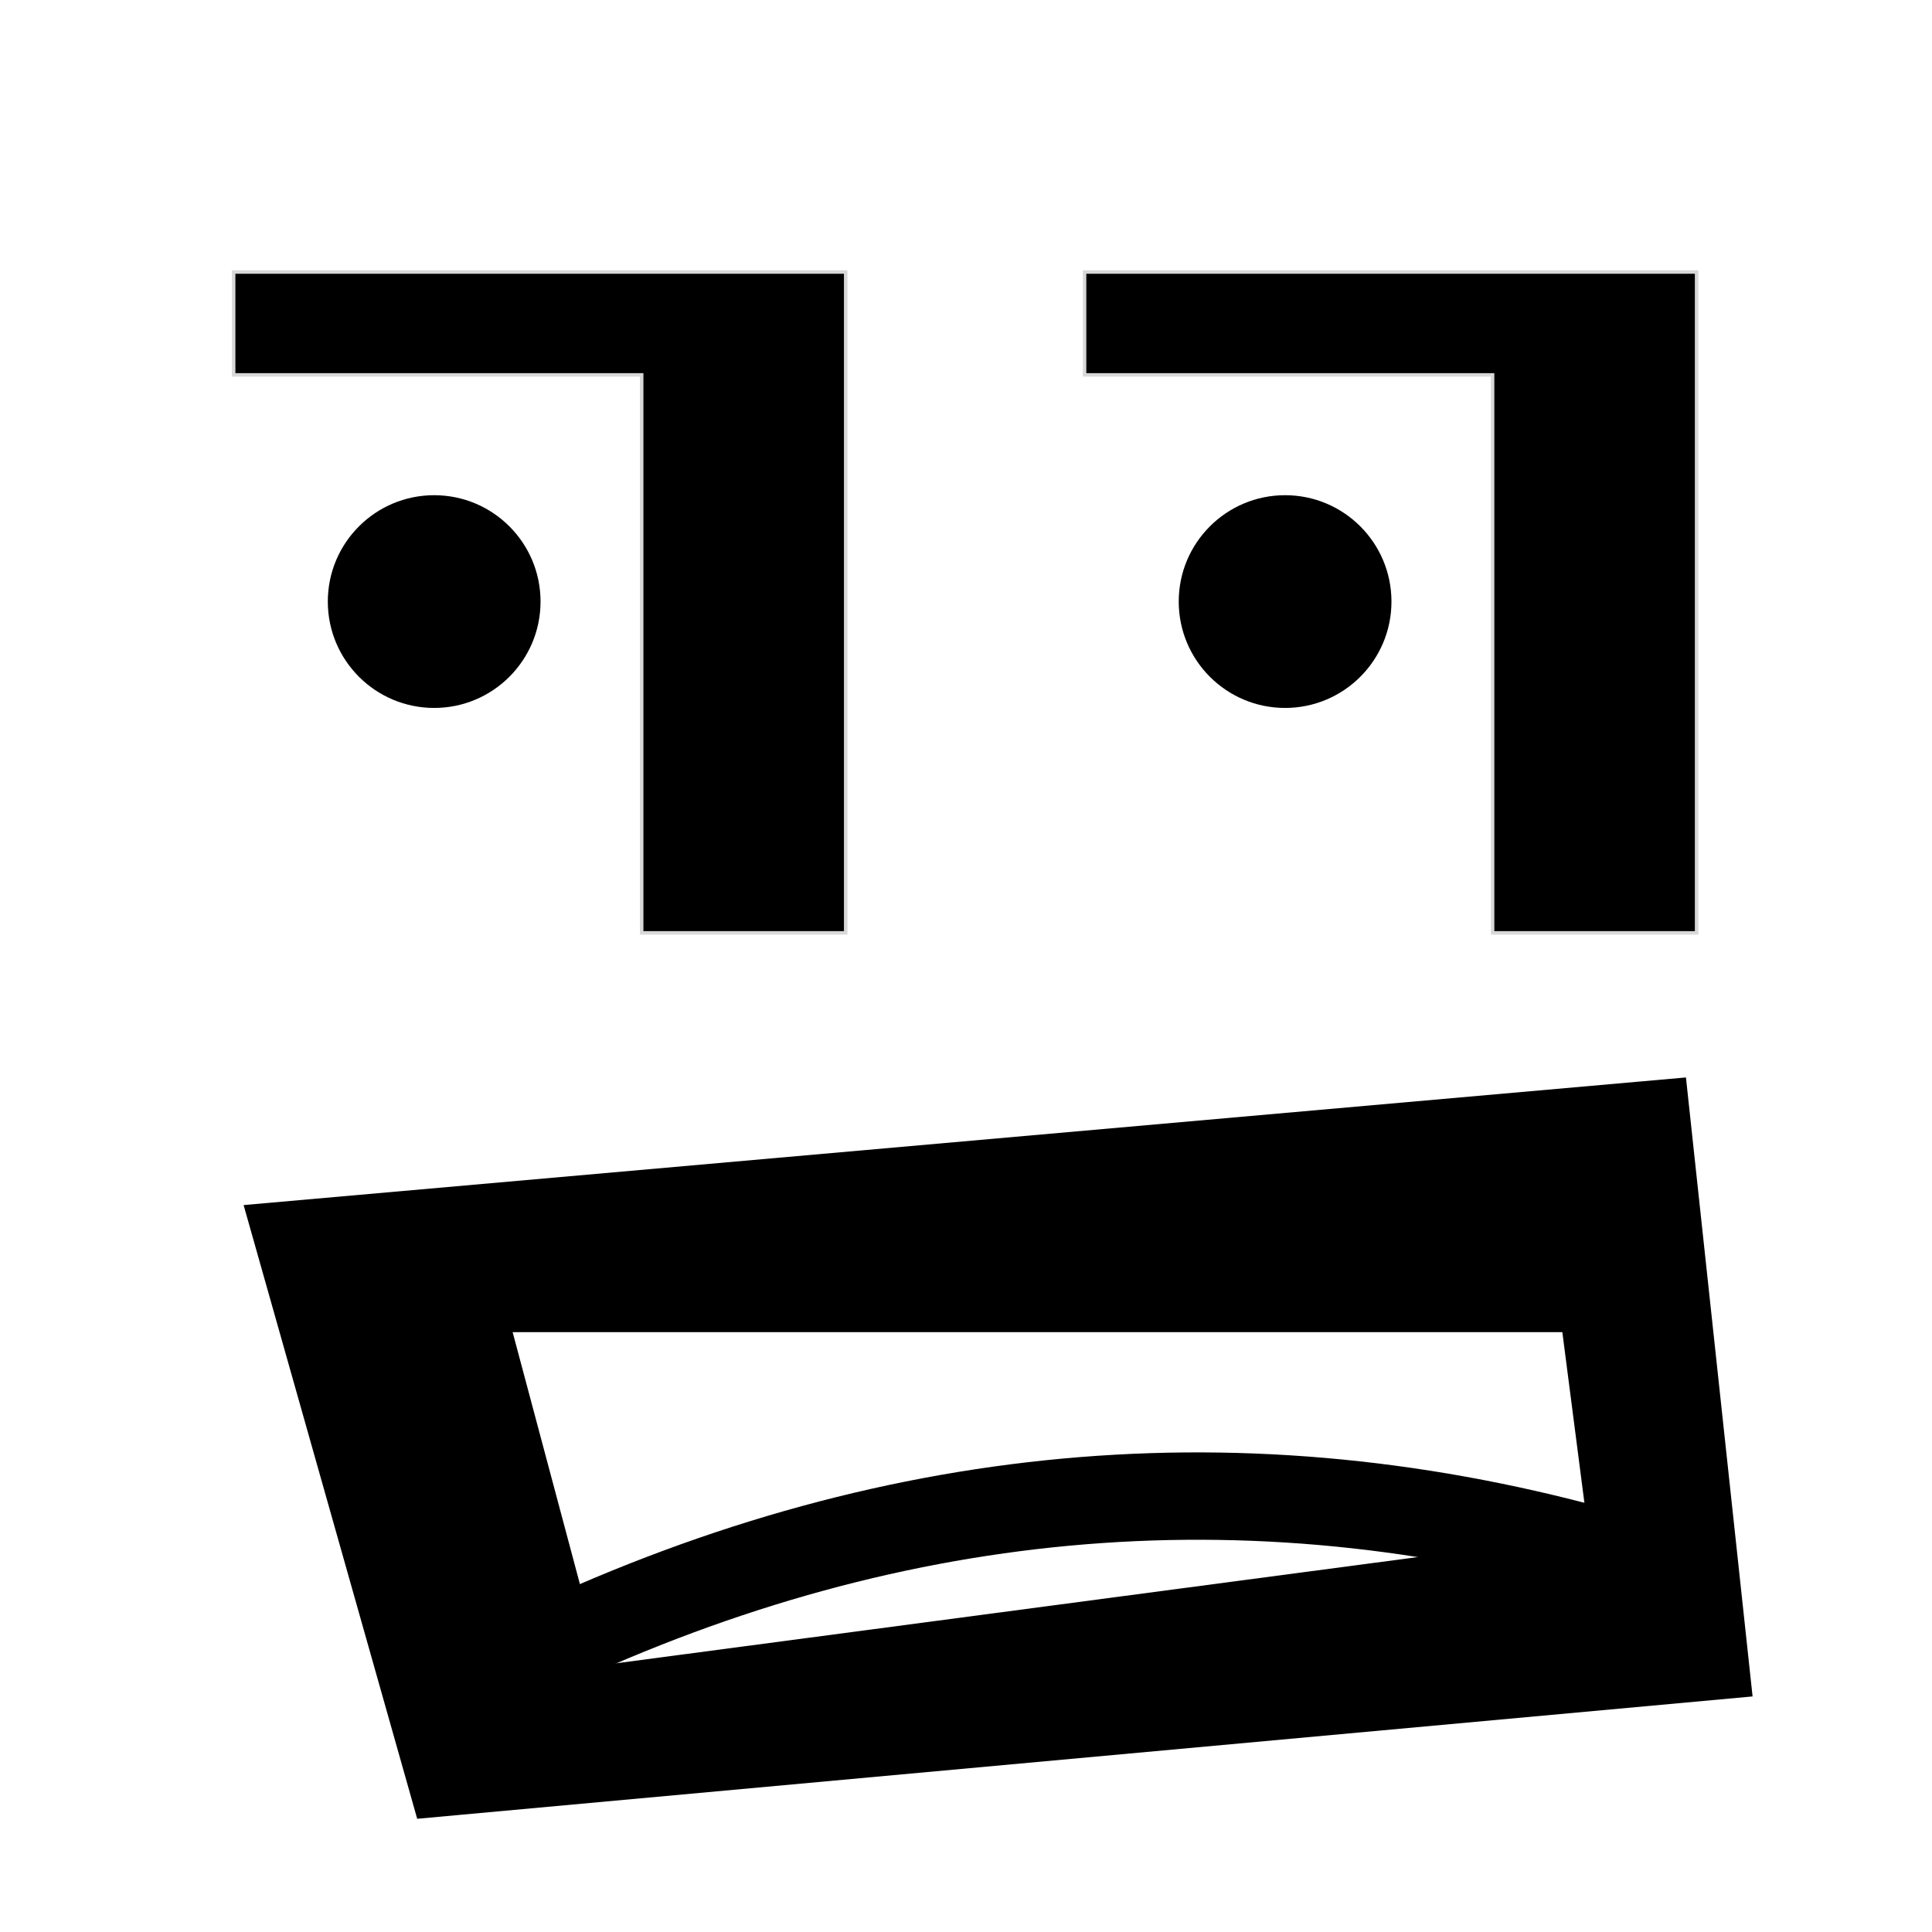 <svg xmlns="http://www.w3.org/2000/svg" xmlns:xlink="http://www.w3.org/1999/xlink" fill="none" version="1.1" width="554" height="554" viewBox="0 0 554 554"><rect x="0" y="0" width="554" height="554" fill="#808080" stroke="none"/><defs><clipPath id="master_svg0_6_6"><rect x="0" y="0" width="554" height="554" rx="0"/></clipPath></defs><g clip-path="url(#master_svg0_6_6)"><rect x="0" y="0" width="554" height="554" rx="0" fill="#FFFFFF" fill-opacity="1"/><g><path d="M67,107.5L184,107.5L184,267.5L242.5,267.5L242.5,78L67,78L67,107.5Z" fill="#000000" fill-opacity="1"/><path d="M66.5,77.5L66.5,108L183.5,108L183.5,268L243,268L243,77.5L66.5,77.5ZM67.5,107L184.5,107L184.5,267L242,267L242,78.5L67.5,78.5L67.5,107Z" fill-rule="evenodd" fill="#D8D8D8" fill-opacity="1"/></g><g><path d="M311,107.5L428,107.5L428,267.5L486.5,267.5L486.5,78L311,78L311,107.5Z" fill="#000000" fill-opacity="1"/><path d="M310.5,77.5L310.5,108L427.5,108L427.5,268L487,268L487,77.5L310.5,77.5ZM311.5,107L428.5,107L428.5,267L486,267L486,78.5L311.5,78.5L311.5,107Z" fill-rule="evenodd" fill="#D8D8D8" fill-opacity="1"/></g><g><ellipse cx="124.5" cy="172.5" rx="30.5" ry="30.5" fill="#000000" fill-opacity="1"/></g><g><ellipse cx="368.5" cy="172.5" rx="30.5" ry="30.5" fill="#000000" fill-opacity="1"/></g><g><path d="M70.5,346L120,521L502,486L483,309.5L70.5,346Z" fill="#000000" fill-opacity="1"/><path d="M502.552,486.452L483.445,308.959L482.956,309.002L69.855,345.555L119.632,521.536L502.552,486.452ZM482.555,310.041L501.448,485.548L120.368,520.464L71.145,346.445L482.555,310.041Z" fill-rule="evenodd" fill="#000000" fill-opacity="1"/></g><g><path d="M147,382L172.5,477.5L455.5,440L448,382L147,382Z" fill="#FFFFFF" fill-opacity="1"/></g><g><path d="M161.308,483.88Q310.499,413.901,463.936,459.544L471.064,435.582Q308.501,387.225,150.692,461.246L161.308,483.88Z" fill-rule="evenodd" fill="#000000" fill-opacity="1"/></g></g></svg>